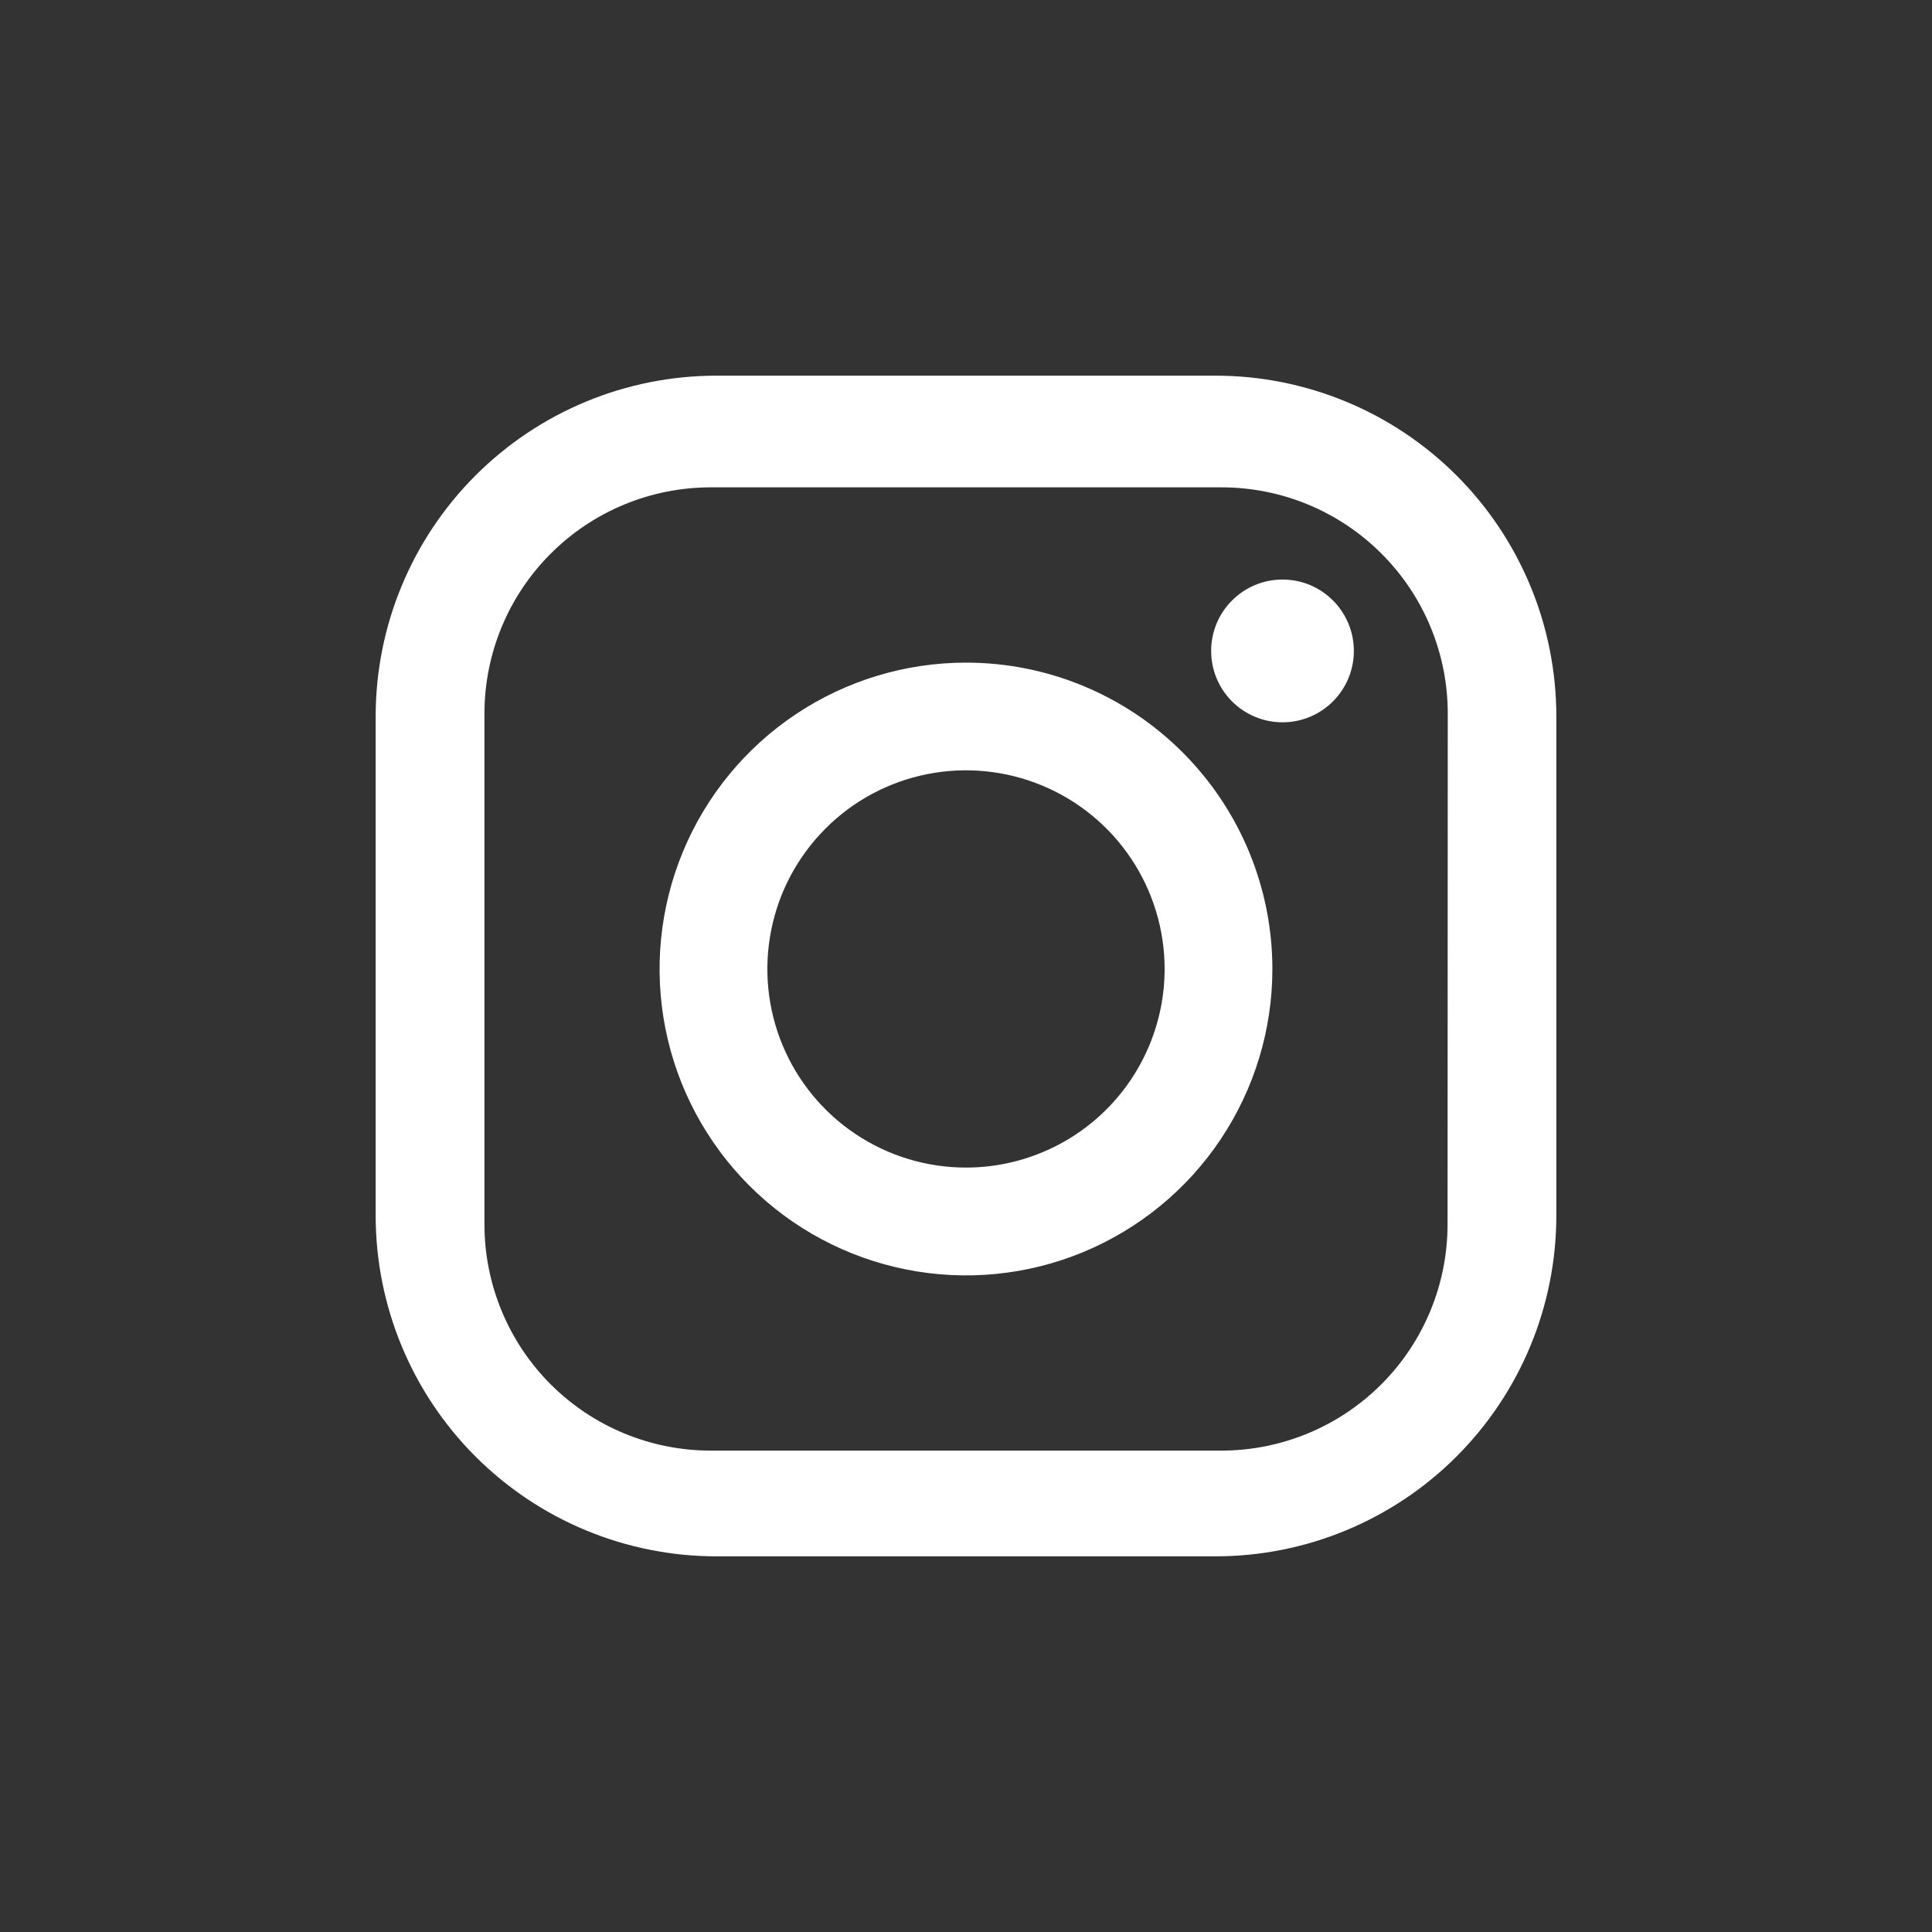 <svg width="36" height="36" viewBox="0 0 36 36" fill="none" xmlns="http://www.w3.org/2000/svg">
<rect x="0" y="0" width="36" height="36" fill="#333333" stroke="none"/>
<path d="M22.649 7H13.35C11.666 7 10.051 7.669 8.86 8.86C7.669 10.051 7 11.666 7 13.35V22.65C7 24.334 7.669 25.949 8.86 27.14C10.051 28.331 11.666 29 13.35 29H22.65C24.334 29 25.949 28.331 27.14 27.14C28.331 25.949 29 24.334 29 22.65V13.35C29 12.516 28.836 11.69 28.517 10.92C28.197 10.149 27.73 9.449 27.14 8.859C26.55 8.27 25.85 7.802 25.079 7.483C24.309 7.164 23.483 7 22.649 7ZM26.973 22.814C26.973 23.933 26.529 25.005 25.738 25.796C24.947 26.586 23.875 27.03 22.757 27.03H13.243C12.125 27.03 11.053 26.586 10.262 25.796C9.471 25.005 9.027 23.933 9.027 22.814V13.296C9.027 12.178 9.471 11.106 10.262 10.316C11.053 9.525 12.125 9.081 13.243 9.081H22.761C23.879 9.081 24.952 9.525 25.742 10.316C26.533 11.106 26.977 12.178 26.977 13.296L26.973 22.814Z" fill="white"/>
<path d="M18 12.347C16.87 12.347 15.767 12.682 14.828 13.309C13.889 13.936 13.157 14.828 12.725 15.871C12.293 16.914 12.18 18.062 12.4 19.17C12.62 20.277 13.164 21.294 13.963 22.093C14.761 22.891 15.778 23.435 16.886 23.655C17.993 23.876 19.141 23.763 20.184 23.331C21.227 22.898 22.119 22.167 22.746 21.228C23.374 20.289 23.709 19.185 23.709 18.056C23.709 16.542 23.107 15.09 22.036 14.019C20.966 12.948 19.514 12.347 18 12.347ZM18 21.756C17.267 21.756 16.552 21.539 15.943 21.132C15.335 20.726 14.86 20.148 14.58 19.471C14.3 18.795 14.227 18.051 14.37 17.333C14.512 16.615 14.865 15.956 15.383 15.438C15.9 14.92 16.559 14.568 17.277 14.425C17.995 14.282 18.739 14.355 19.416 14.636C20.092 14.916 20.67 15.39 21.077 15.999C21.483 16.607 21.701 17.323 21.701 18.055C21.701 18.541 21.605 19.022 21.419 19.471C21.233 19.921 20.96 20.329 20.617 20.672C20.273 21.016 19.865 21.289 19.416 21.474C18.967 21.66 18.486 21.756 18 21.756Z" fill="white"/>
<path d="M23.898 13.459C24.632 13.459 25.227 12.864 25.227 12.129C25.227 11.395 24.632 10.799 23.898 10.799C23.163 10.799 22.568 11.395 22.568 12.129C22.568 12.864 23.163 13.459 23.898 13.459Z" fill="white"/>
</svg>
